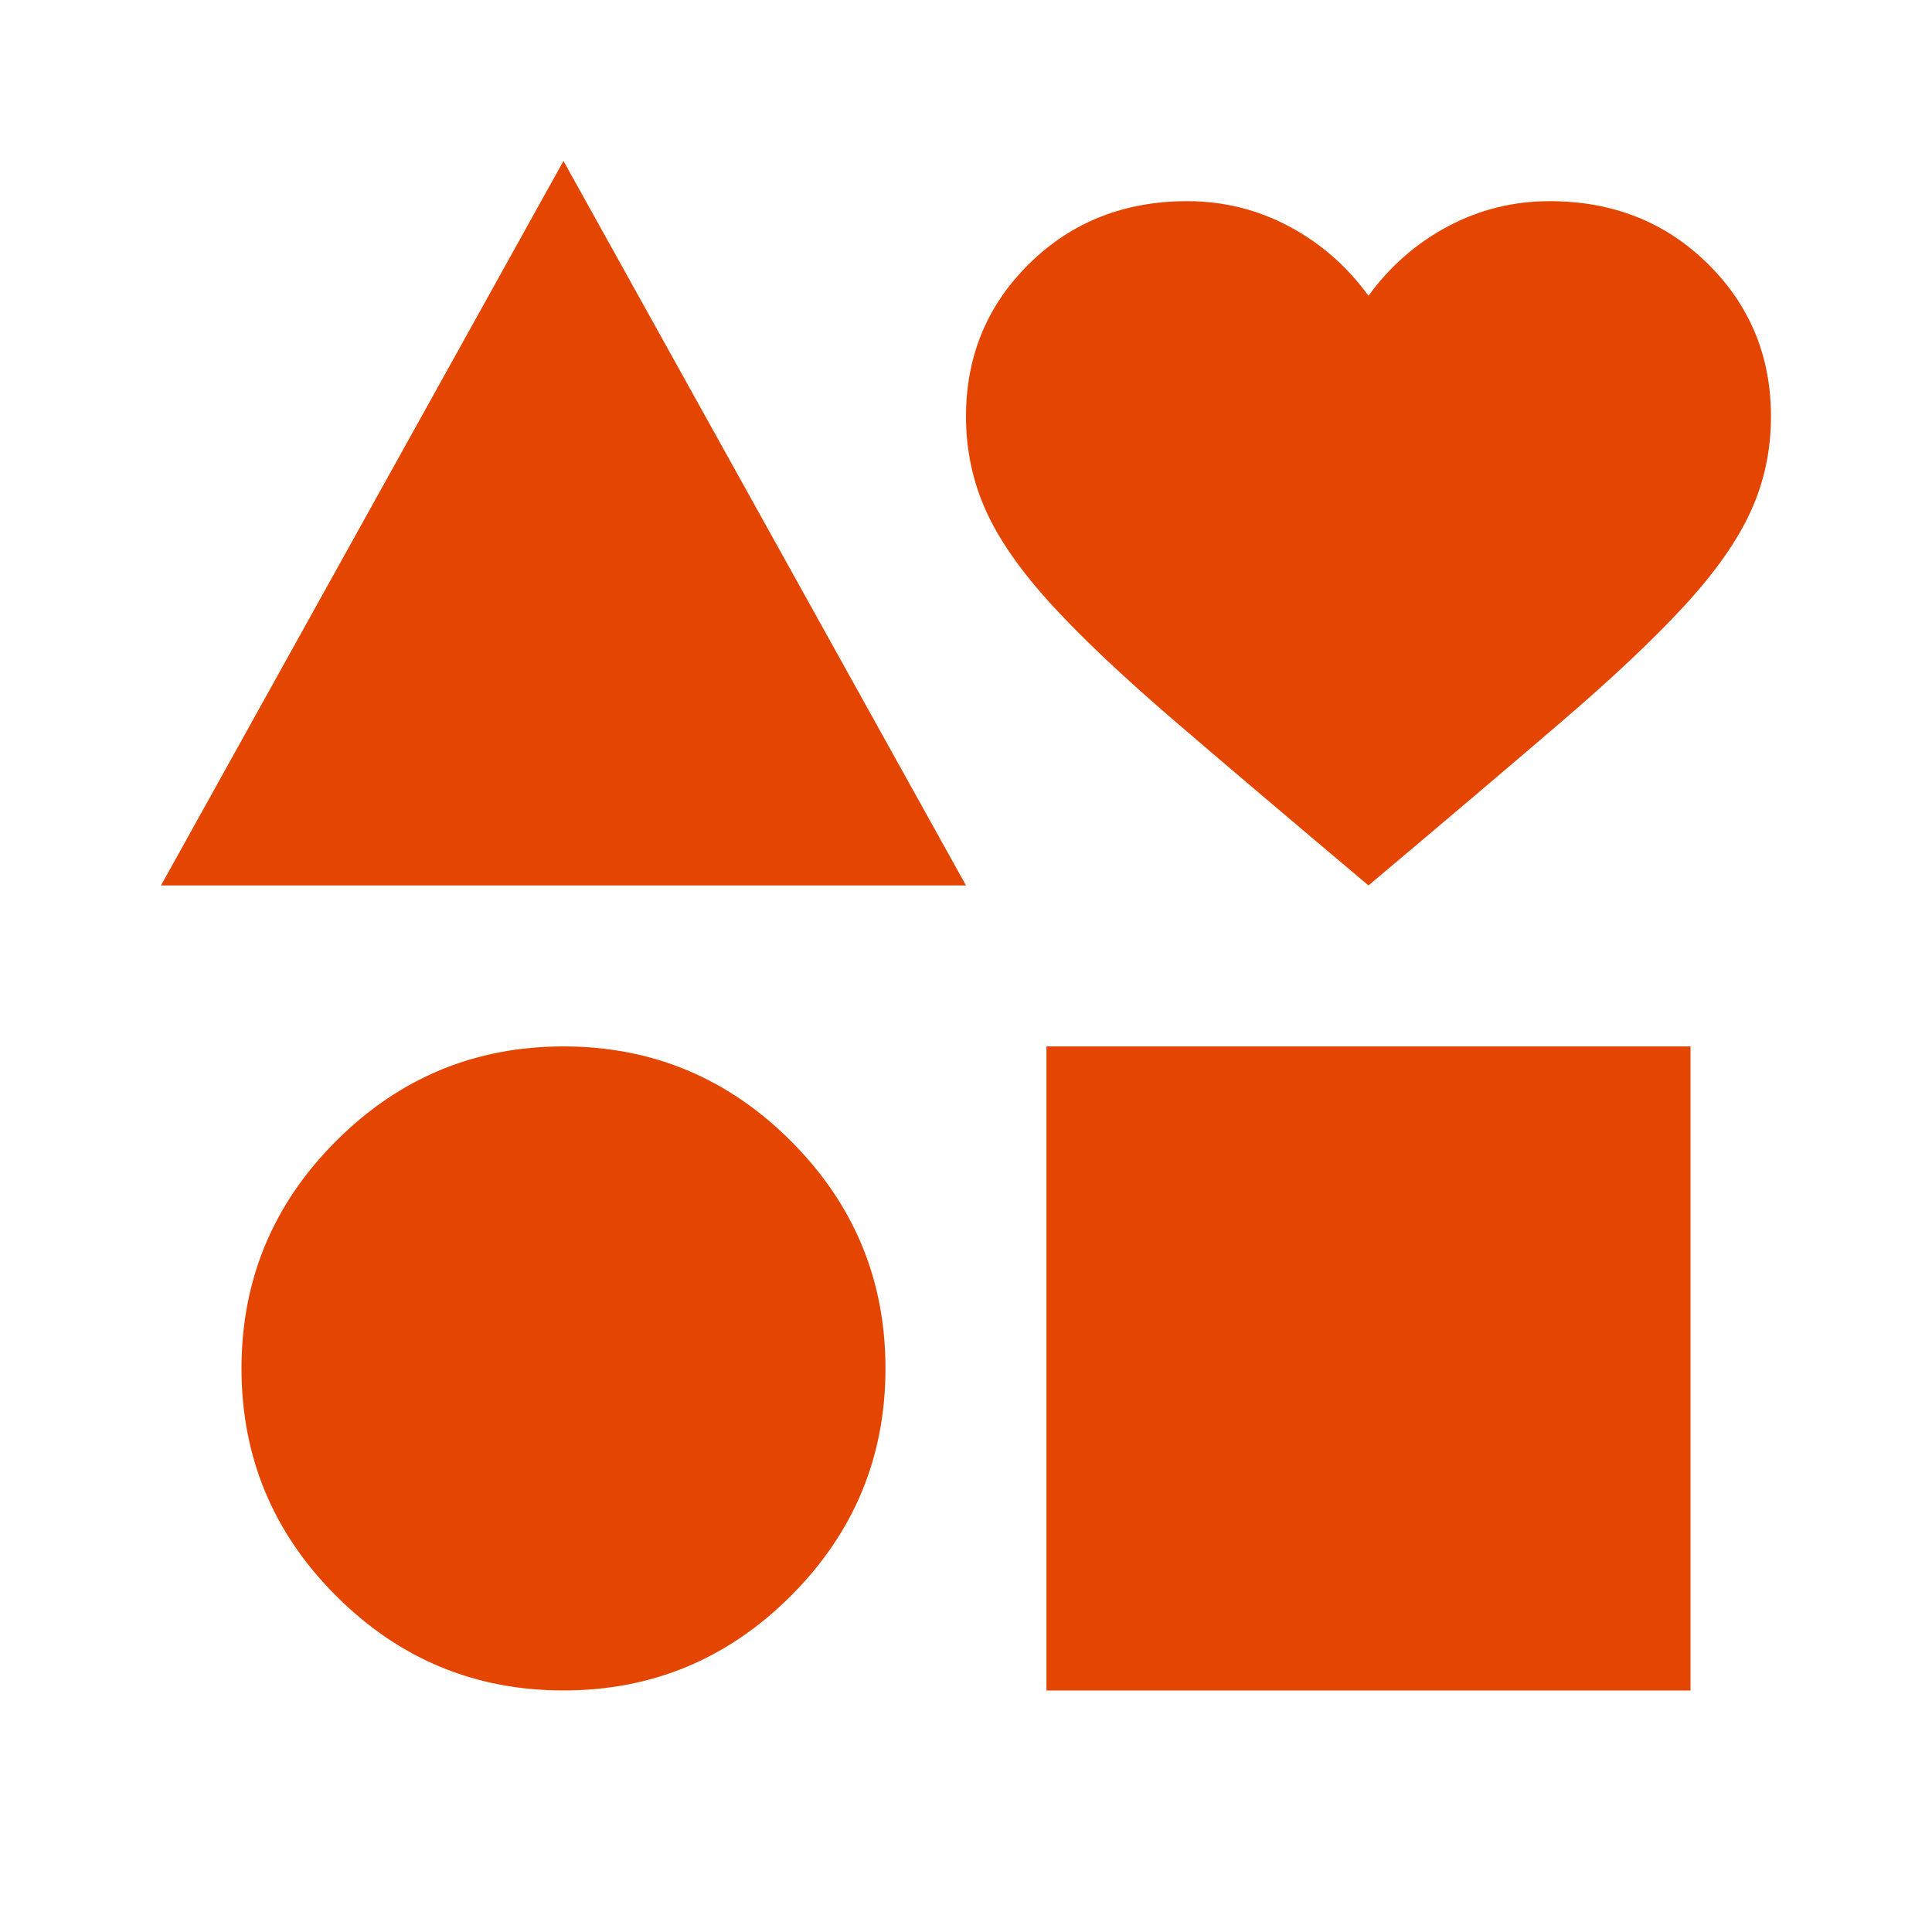 <svg width="40" height="40" viewBox="0 0 40 40" fill="none" xmlns="http://www.w3.org/2000/svg">
<mask id="mask0_811_8055" style="mask-type:alpha" maskUnits="userSpaceOnUse" x="0" y="0" width="40" height="40">
<rect width="40" height="40" fill="#D9D9D9"/>
</mask>
<g mask="url(#mask0_811_8055)">
<path d="M3.333 18.332L11.666 3.332L20 18.332H3.333ZM11.666 34.999C9.833 34.999 8.264 34.346 6.958 33.04C5.652 31.735 5 30.165 5 28.332C5 26.499 5.652 24.929 6.958 23.624C8.264 22.318 9.833 21.665 11.666 21.665C13.5 21.665 15.069 22.318 16.375 23.624C17.68 24.929 18.333 26.499 18.333 28.332C18.333 30.165 17.68 31.735 16.375 33.04C15.069 34.346 13.5 34.999 11.666 34.999ZM21.666 34.999V21.665H35V34.999H21.666ZM28.333 18.332C26.75 16.999 25.423 15.874 24.354 14.957C23.284 14.04 22.43 13.235 21.791 12.54C21.152 11.846 20.694 11.193 20.416 10.582C20.139 9.971 20 9.318 20 8.624C20 7.374 20.437 6.318 21.312 5.457C22.187 4.596 23.277 4.165 24.583 4.165C25.333 4.165 26.034 4.339 26.687 4.686C27.34 5.033 27.889 5.513 28.333 6.124C28.777 5.513 29.326 5.033 29.979 4.686C30.632 4.339 31.333 4.165 32.083 4.165C33.389 4.165 34.479 4.596 35.354 5.457C36.229 6.318 36.666 7.374 36.666 8.624C36.666 9.318 36.528 9.971 36.25 10.582C35.972 11.193 35.514 11.846 34.875 12.54C34.236 13.235 33.382 14.04 32.312 14.957C31.243 15.874 29.916 16.999 28.333 18.332Z" fill="#E44501"/>
</g>
</svg>
